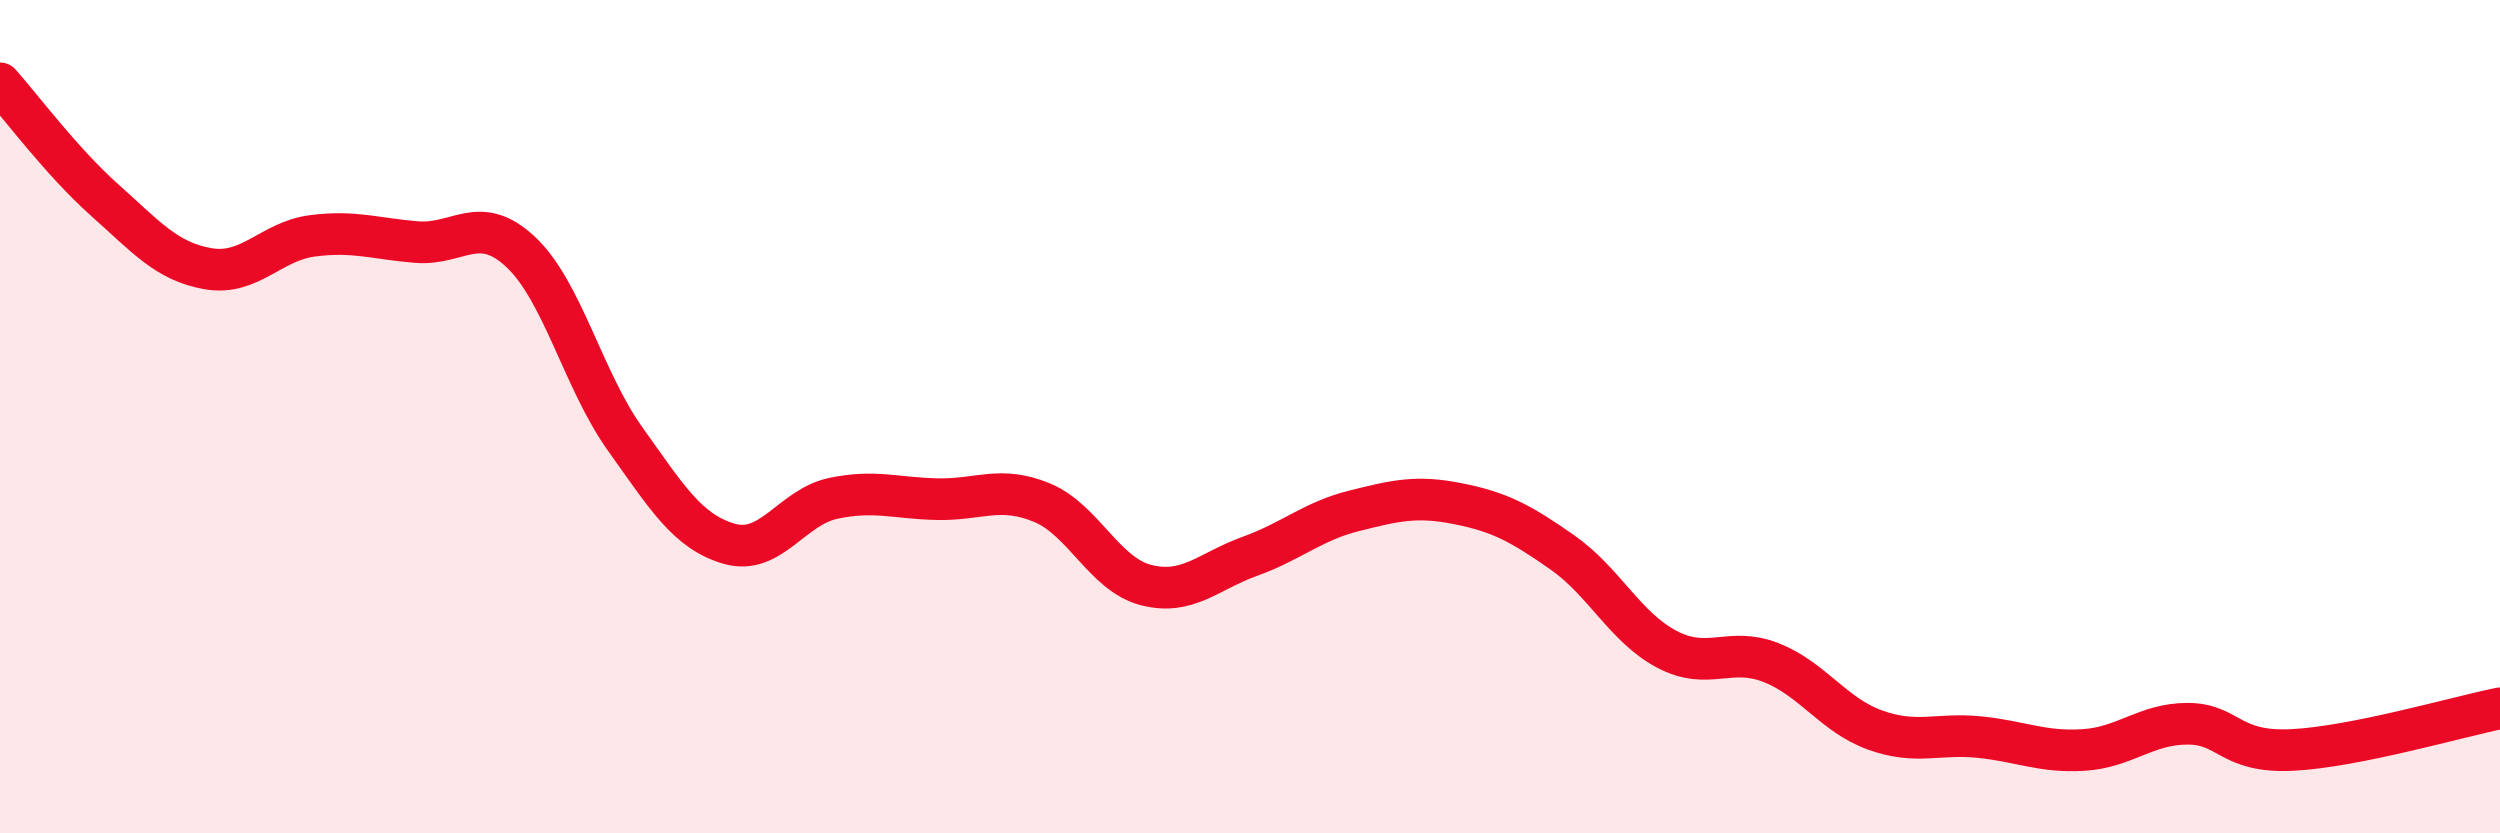 
    <svg width="60" height="20" viewBox="0 0 60 20" xmlns="http://www.w3.org/2000/svg">
      <path
        d="M 0,2 C 0.5,2.56 1.5,3.9 2.5,4.79 C 3.5,5.68 4,6.28 5,6.45 C 6,6.62 6.5,5.79 7.5,5.66 C 8.5,5.53 9,5.73 10,5.81 C 11,5.89 11.5,5.11 12.5,6.05 C 13.5,6.99 14,9.13 15,10.53 C 16,11.93 16.5,12.76 17.5,13.05 C 18.5,13.34 19,12.17 20,11.96 C 21,11.75 21.5,11.96 22.5,11.98 C 23.5,12 24,11.65 25,12.06 C 26,12.47 26.5,13.78 27.5,14.04 C 28.5,14.3 29,13.71 30,13.35 C 31,12.99 31.5,12.51 32.5,12.26 C 33.5,12.01 34,11.89 35,12.09 C 36,12.29 36.5,12.56 37.5,13.26 C 38.5,13.96 39,15.05 40,15.58 C 41,16.11 41.5,15.51 42.5,15.9 C 43.5,16.29 44,17.16 45,17.52 C 46,17.88 46.5,17.59 47.5,17.69 C 48.5,17.79 49,18.06 50,18 C 51,17.94 51.5,17.37 52.5,17.37 C 53.5,17.37 53.5,18.07 55,18 C 56.5,17.93 59,17.2 60,17L60 20L0 20Z"
        fill="#EB0A25"
        opacity="0.1"
        stroke-linecap="round"
        stroke-linejoin="round"
      />
      <path
        d="M 0,2 C 0.5,2.56 1.5,3.9 2.5,4.79 C 3.5,5.68 4,6.28 5,6.45 C 6,6.62 6.5,5.79 7.5,5.66 C 8.5,5.53 9,5.73 10,5.81 C 11,5.89 11.5,5.11 12.5,6.05 C 13.5,6.99 14,9.13 15,10.53 C 16,11.93 16.5,12.76 17.5,13.05 C 18.5,13.34 19,12.17 20,11.96 C 21,11.75 21.5,11.96 22.5,11.98 C 23.5,12 24,11.65 25,12.06 C 26,12.47 26.5,13.78 27.5,14.04 C 28.5,14.3 29,13.71 30,13.35 C 31,12.99 31.5,12.51 32.5,12.26 C 33.5,12.01 34,11.89 35,12.09 C 36,12.29 36.5,12.56 37.5,13.26 C 38.5,13.96 39,15.05 40,15.58 C 41,16.11 41.5,15.51 42.5,15.9 C 43.5,16.29 44,17.16 45,17.52 C 46,17.88 46.5,17.59 47.5,17.69 C 48.5,17.79 49,18.06 50,18 C 51,17.94 51.5,17.37 52.5,17.37 C 53.5,17.37 53.5,18.07 55,18 C 56.5,17.93 59,17.2 60,17"
        stroke="#EB0A25"
        stroke-width="1"
        fill="none"
        stroke-linecap="round"
        stroke-linejoin="round"
      />
    </svg>
  